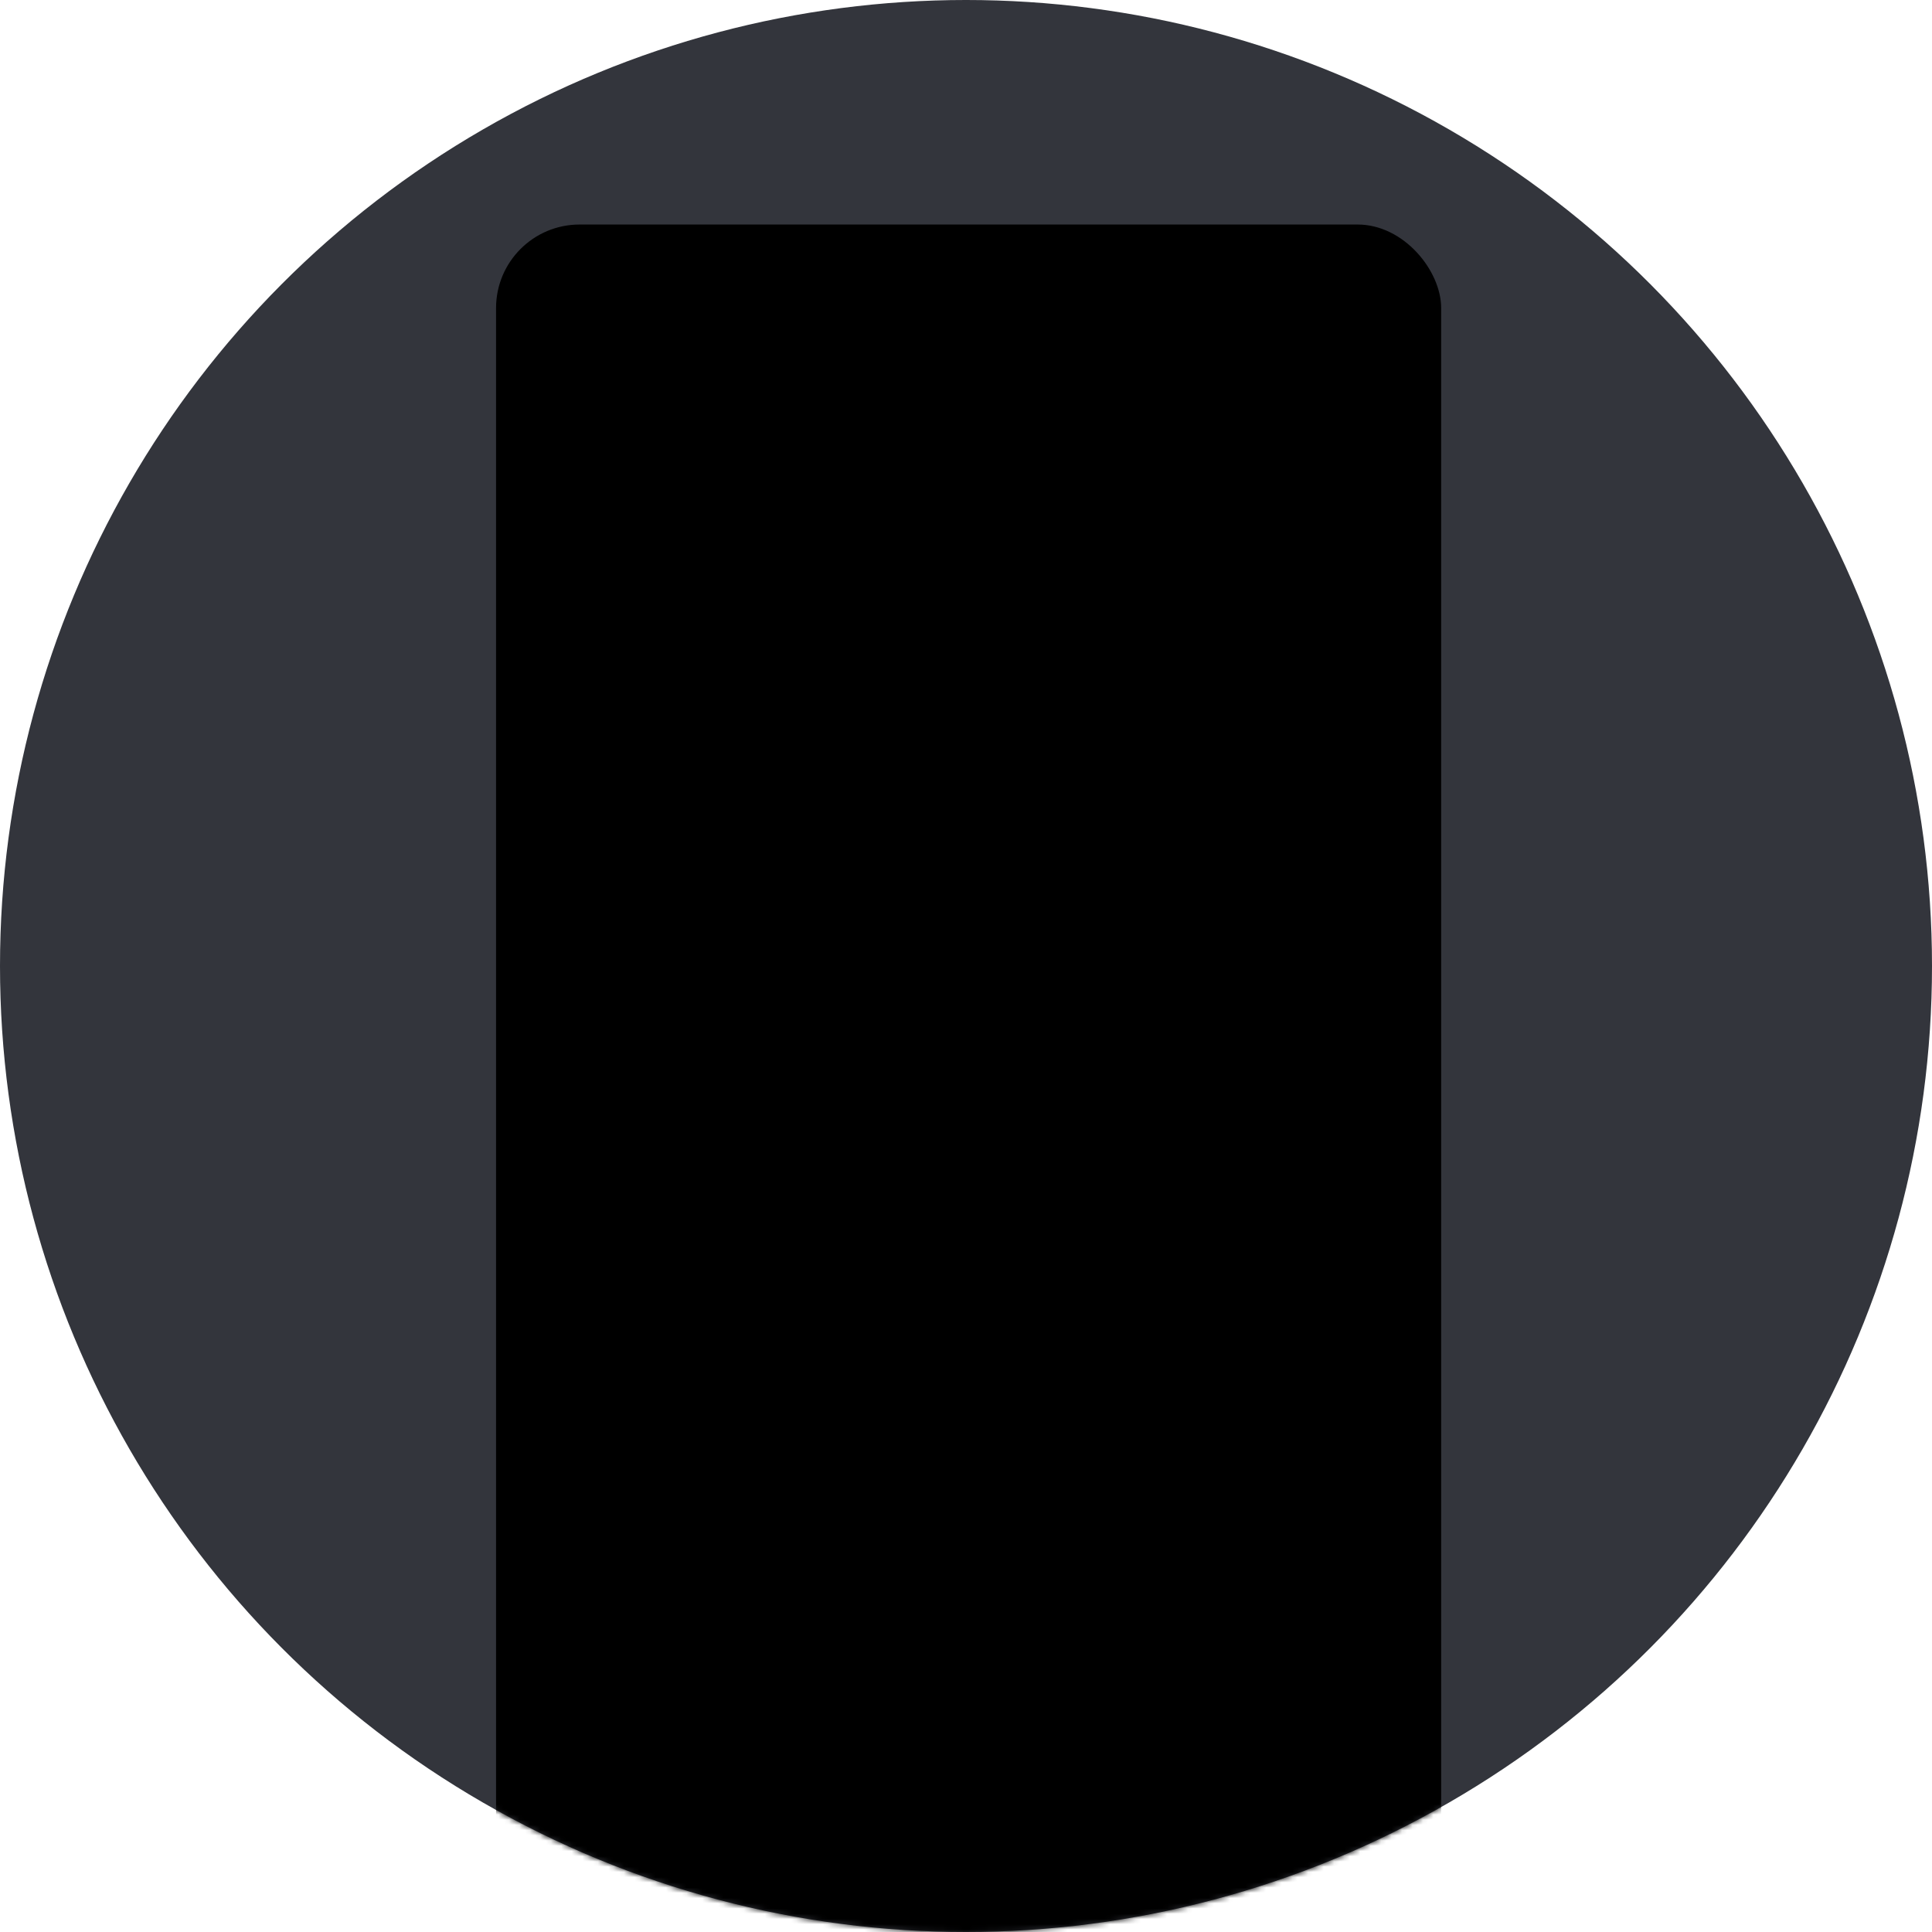 <svg width="370" height="370" viewBox="0 0 370 370" fill="none" xmlns="http://www.w3.org/2000/svg">
<circle cx="185" cy="185" r="185" fill="#33353C"/>
<mask id="mask0_560_3788" style="mask-type:alpha" maskUnits="userSpaceOnUse" x="0" y="0" width="370" height="370">
<circle cx="185" cy="185" r="185" fill="#141519"/>
</mask>
<g mask="url(#mask0_560_3788)">
<rect x="95" y="43" width="181" height="349" rx="16" fill="black"/>
</g>
</svg>
